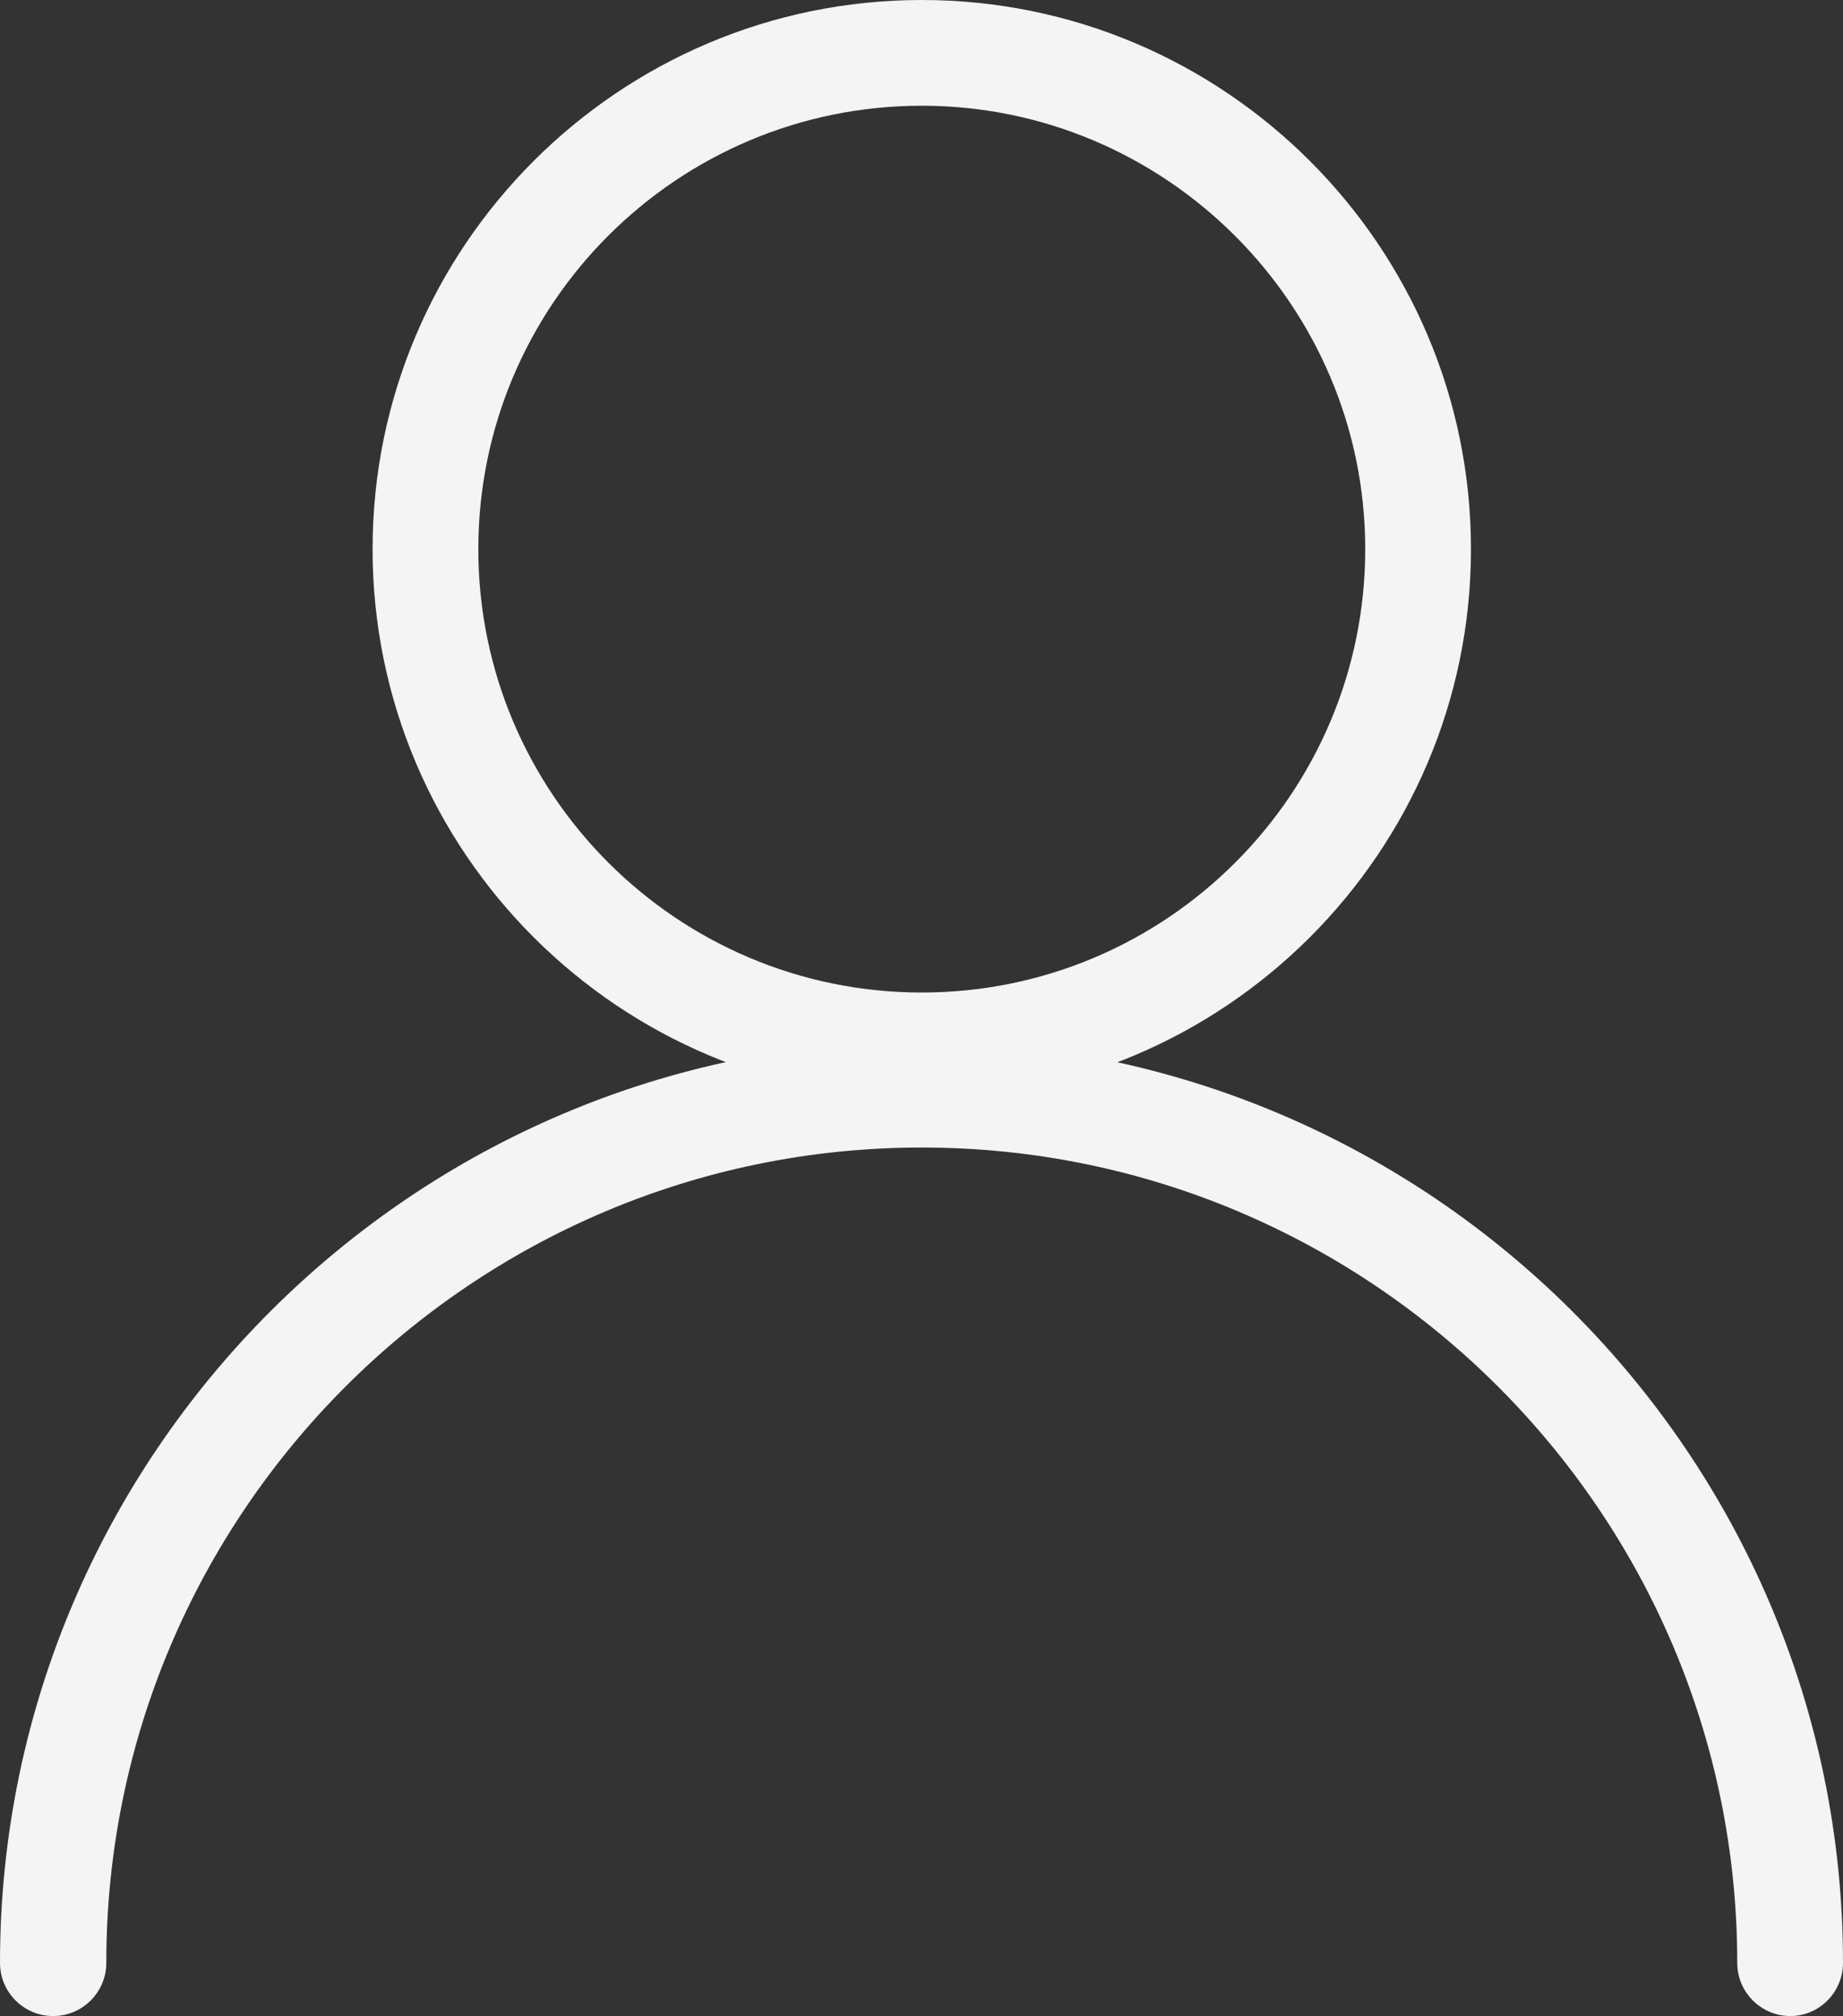 <?xml version="1.0" encoding="utf-8"?>
<!-- Generator: Adobe Illustrator 19.0.0, SVG Export Plug-In . SVG Version: 6.00 Build 0)  -->
<svg version="1.1" id="Capa_1" xmlns="http://www.w3.org/2000/svg" xmlns:xlink="http://www.w3.org/1999/xlink" x="0px" y="0px"
	 width="332.9px" height="364.2px" viewBox="124.4 215.7 332.9 364.2" style="enable-background:new 124.4 215.7 332.9 364.2;"
	 xml:space="preserve">
<rect x="124.4" y="215.7" width="332.9" height="364.2" fill="#333333" stroke="none"/>
<style type="text/css">
	.st0{fill:#F4F4F4;}
</style>
<g>
	<g>
		<path class="st0" d="M290.9,414.1c-54.7,0-99.2-44.5-99.2-99.2s44.5-99.2,99.2-99.2s99.2,44.5,99.2,99.2S345.6,414.1,290.9,414.1z
			 M290.9,234.8c-44.2,0-80.1,35.9-80.1,80.1c0,44.2,35.9,80.1,80.1,80.1c44.2,0,80.1-35.9,80.1-80.1
			C371,270.8,335,234.8,290.9,234.8z"/>
	</g>
	<g>
		<path class="st0" d="M447.8,579.9c-5.3,0-9.6-4.3-9.6-9.6c0-81.2-66.1-147.3-147.3-147.3s-147.3,66.1-147.3,147.3
			c0,5.3-4.3,9.6-9.6,9.6s-9.6-4.3-9.6-9.6c0-91.8,74.7-166.5,166.4-166.5s166.5,74.7,166.5,166.5
			C457.3,575.6,453,579.9,447.8,579.9z"/>
	</g>
</g>
</svg>
